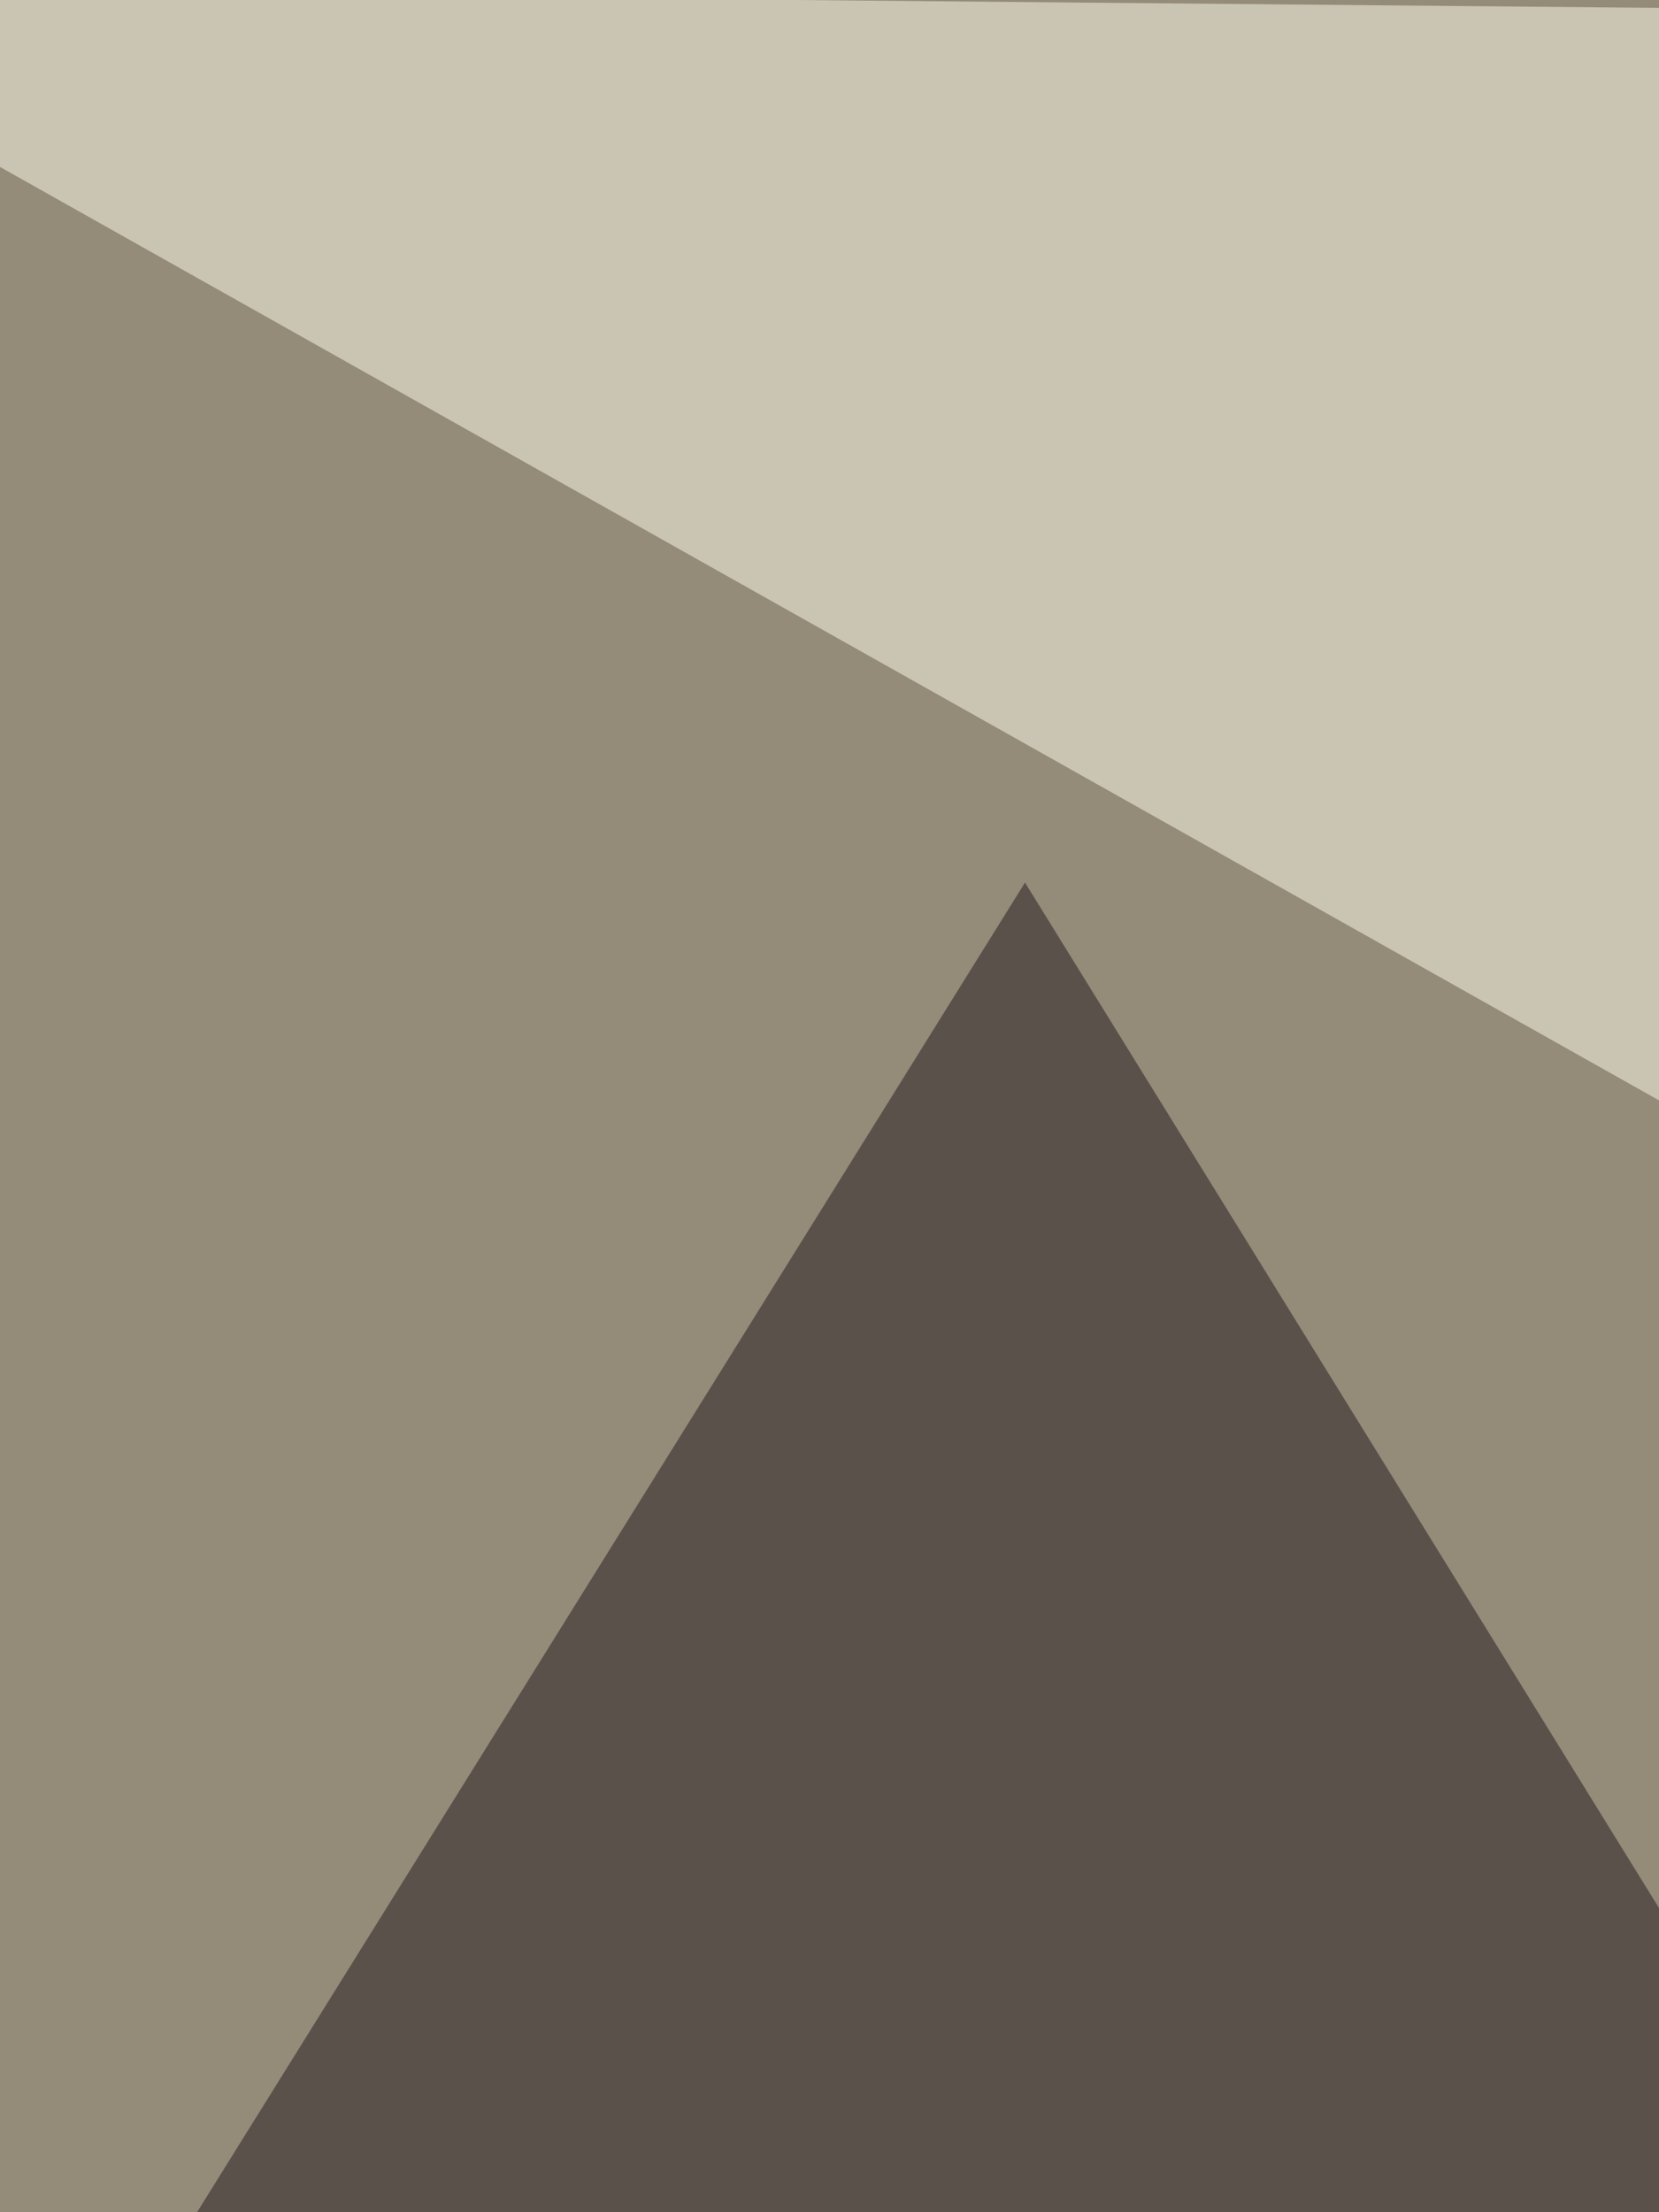 <svg xmlns="http://www.w3.org/2000/svg" width="213" height="284"><filter id="a"><feGaussianBlur stdDeviation="12"/></filter><rect width="100%" height="100%" fill="#2a4d3c"/><g filter="url(#a)"><g fill-opacity=".5"><path fill="#ffcbb7" d="M540.6-1.3L-11.7 629.2l2.6-669.6z"/><path fill="#ffffed" d="M540.6 4L228 149.7-40.4-1.3z"/><path fill="#23181e" d="M131.6 113.3l367.3 594-539.3-317.8z"/><path fill="#ffbb6c" d="M-40.4 420.8l304.9 172L27.4 707.3z"/></g></g></svg>